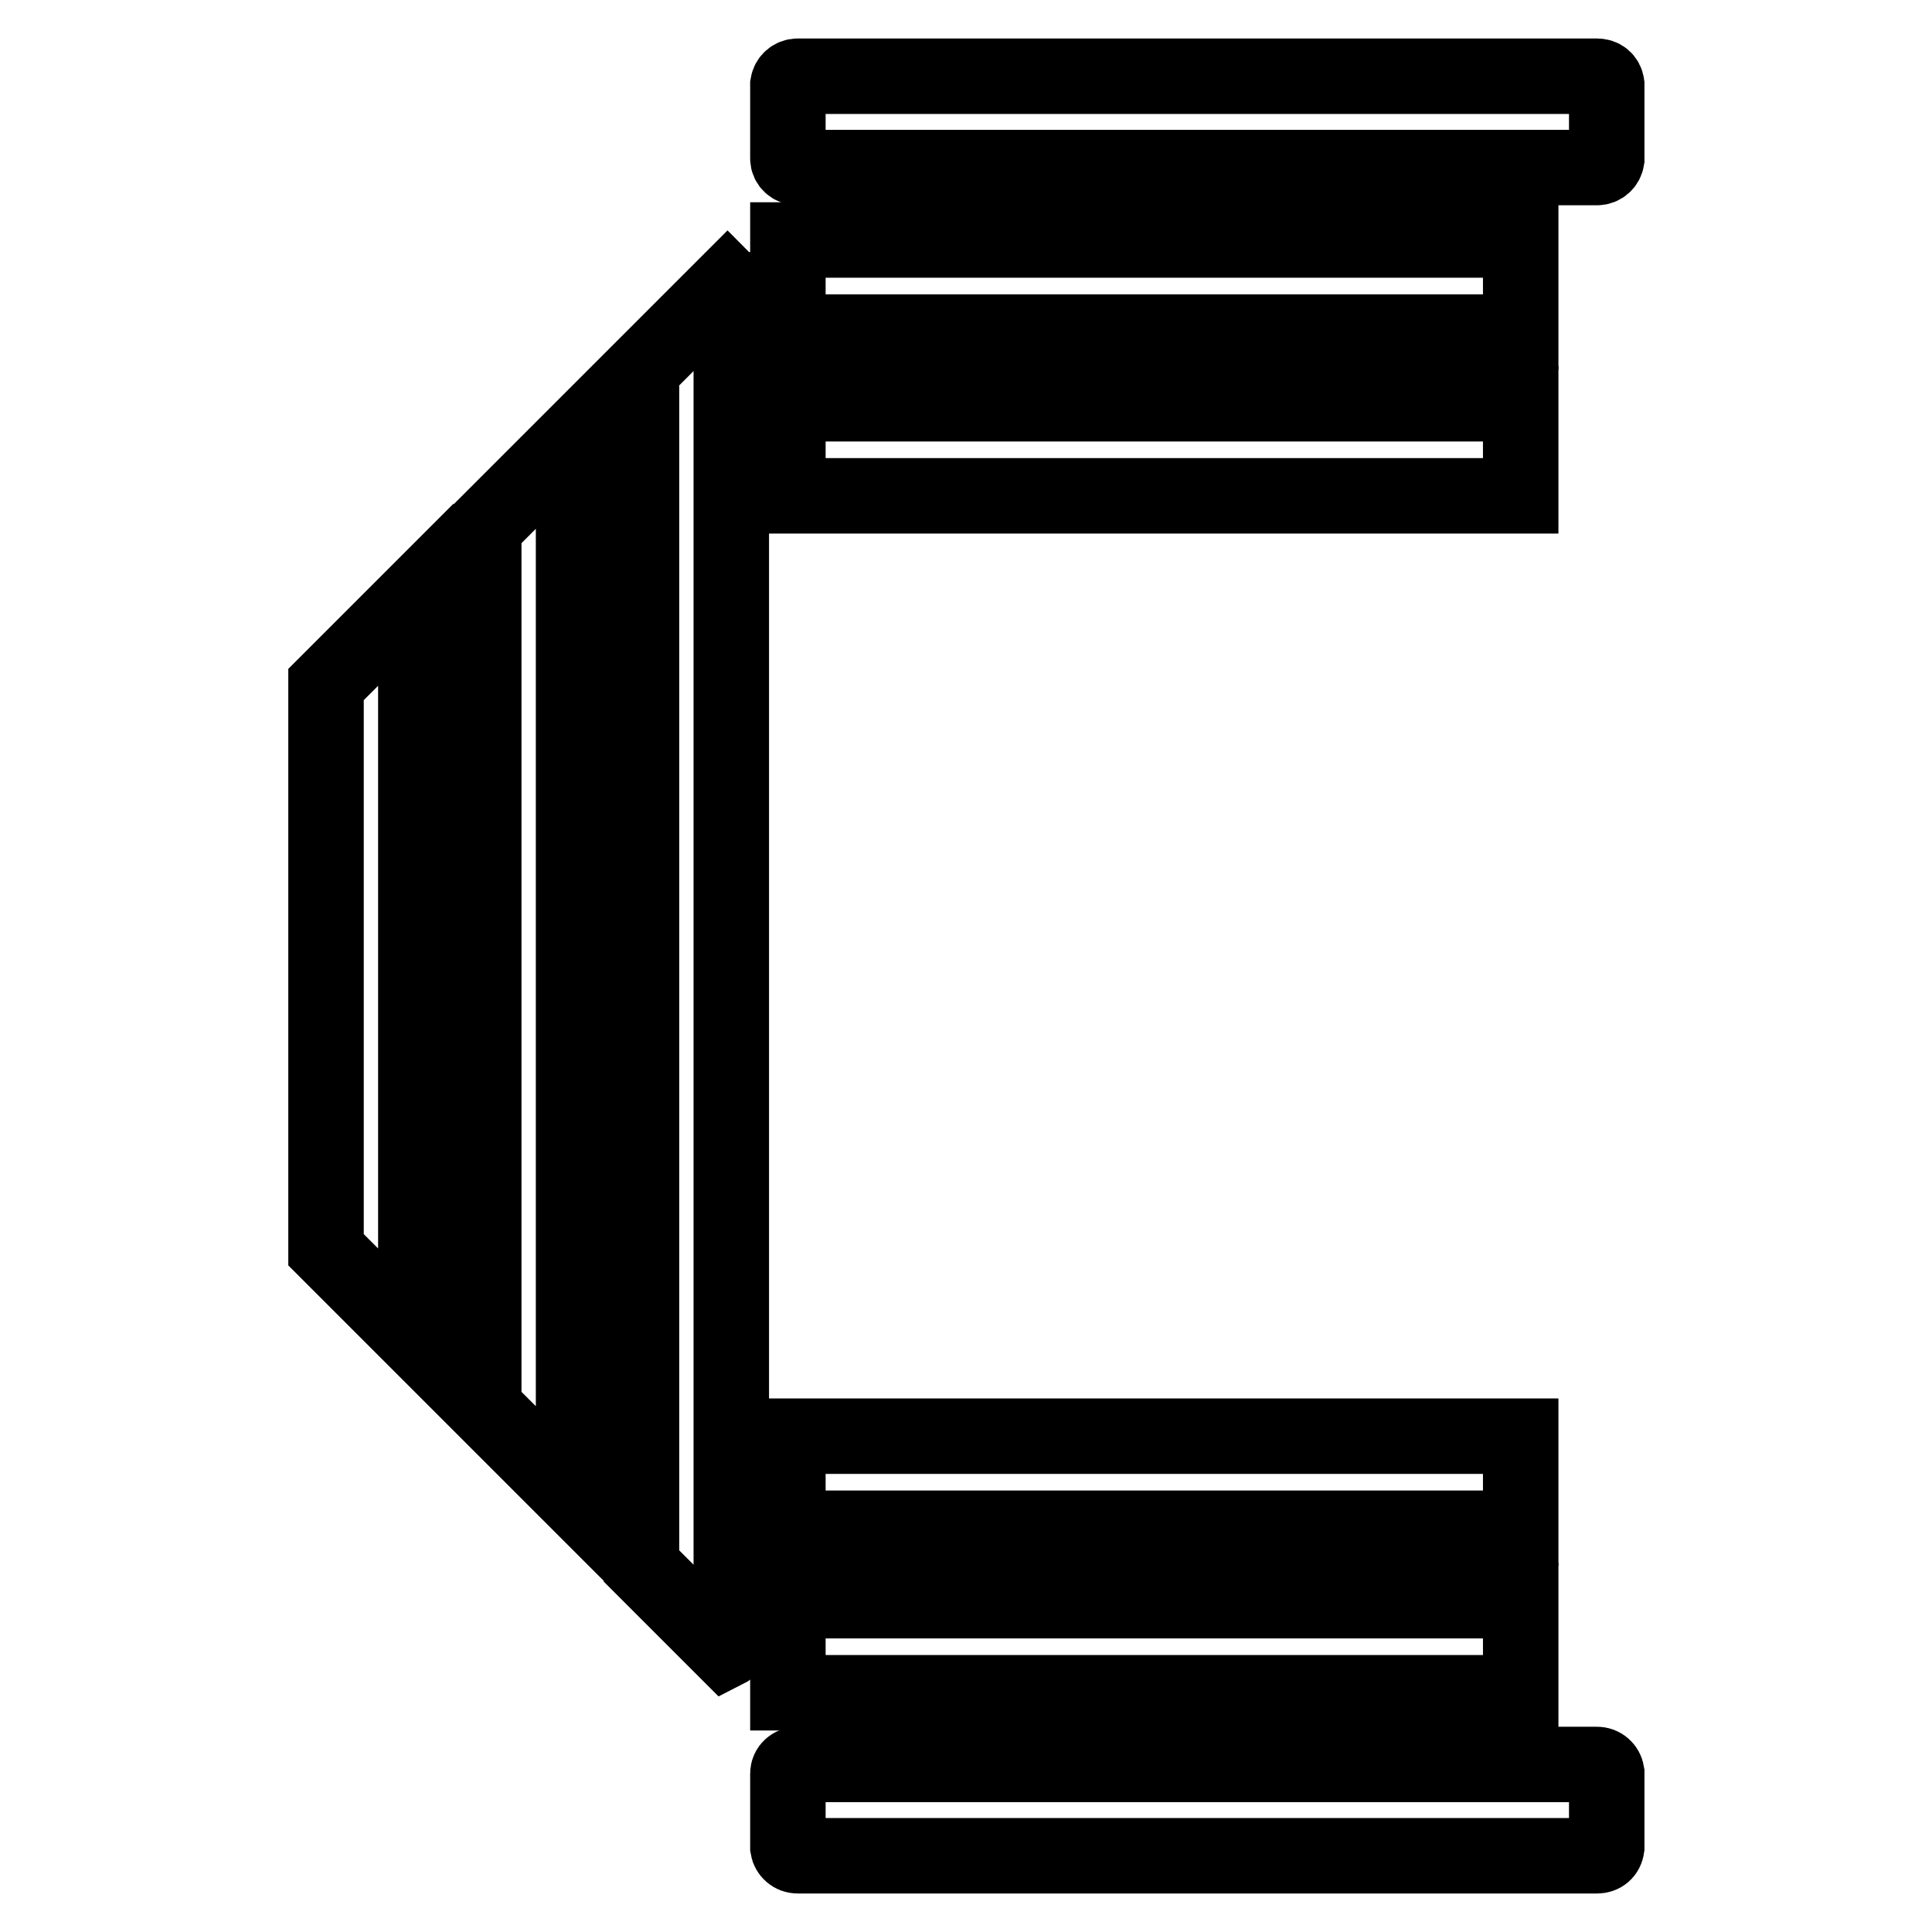 <?xml version="1.0" encoding="utf-8"?>
<!-- Svg Vector Icons : http://www.onlinewebfonts.com/icon -->
<!DOCTYPE svg PUBLIC "-//W3C//DTD SVG 1.1//EN" "http://www.w3.org/Graphics/SVG/1.1/DTD/svg11.dtd">
<svg version="1.1" xmlns="http://www.w3.org/2000/svg" xmlns:xlink="http://www.w3.org/1999/xlink" x="0px" y="0px" viewBox="0 0 256 256" enable-background="new 0 0 256 256" xml:space="preserve">
<g> <path stroke-width="10" fill-opacity="0" stroke="#000000"  d="M104.4,53.5h97.1v12.2h-97.1V53.5z"/> <path stroke-width="10" fill-opacity="0" stroke="#000000"  d="M104.4,31.8h97.1v12.2h-97.1V31.8z"/> <path stroke-width="10" fill-opacity="0" stroke="#000000"  d="M105.7,22.2h105.9c0.7,0,1.2-0.5,1.3-1.1v-9.9c-0.1-0.7-0.6-1.1-1.3-1.1H105.7c-0.7,0-1.2,0.5-1.3,1.1V21 C104.4,21.7,105,22.2,105.7,22.2z"/> <path stroke-width="10" fill-opacity="0" stroke="#000000"  d="M104.4,190.3h97.1v12.2h-97.1V190.3z"/> <path stroke-width="10" fill-opacity="0" stroke="#000000"  d="M104.4,212.1h97.1v12.2h-97.1V212.1z"/> <path stroke-width="10" fill-opacity="0" stroke="#000000"  d="M105.7,233.8h105.9c0.7,0,1.2,0.5,1.3,1.1v9.9c-0.1,0.7-0.6,1.1-1.3,1.1H105.7c-0.7,0-1.2-0.5-1.3-1.1V235 C104.4,234.3,105,233.8,105.7,233.8z M43.2,165.6l11.9,11.9V78.8L43.2,90.7V165.6z M64.1,186.5L76,198.4V58L64.1,69.9V186.5z  M96.8,38.4c0-0.3-0.2-0.6-0.4-0.8L85,49v158.5l9.1,9.1l2.1,2.1c0.4-0.2,0.7-0.6,0.7-1V206V38.4z"/></g>
</svg>